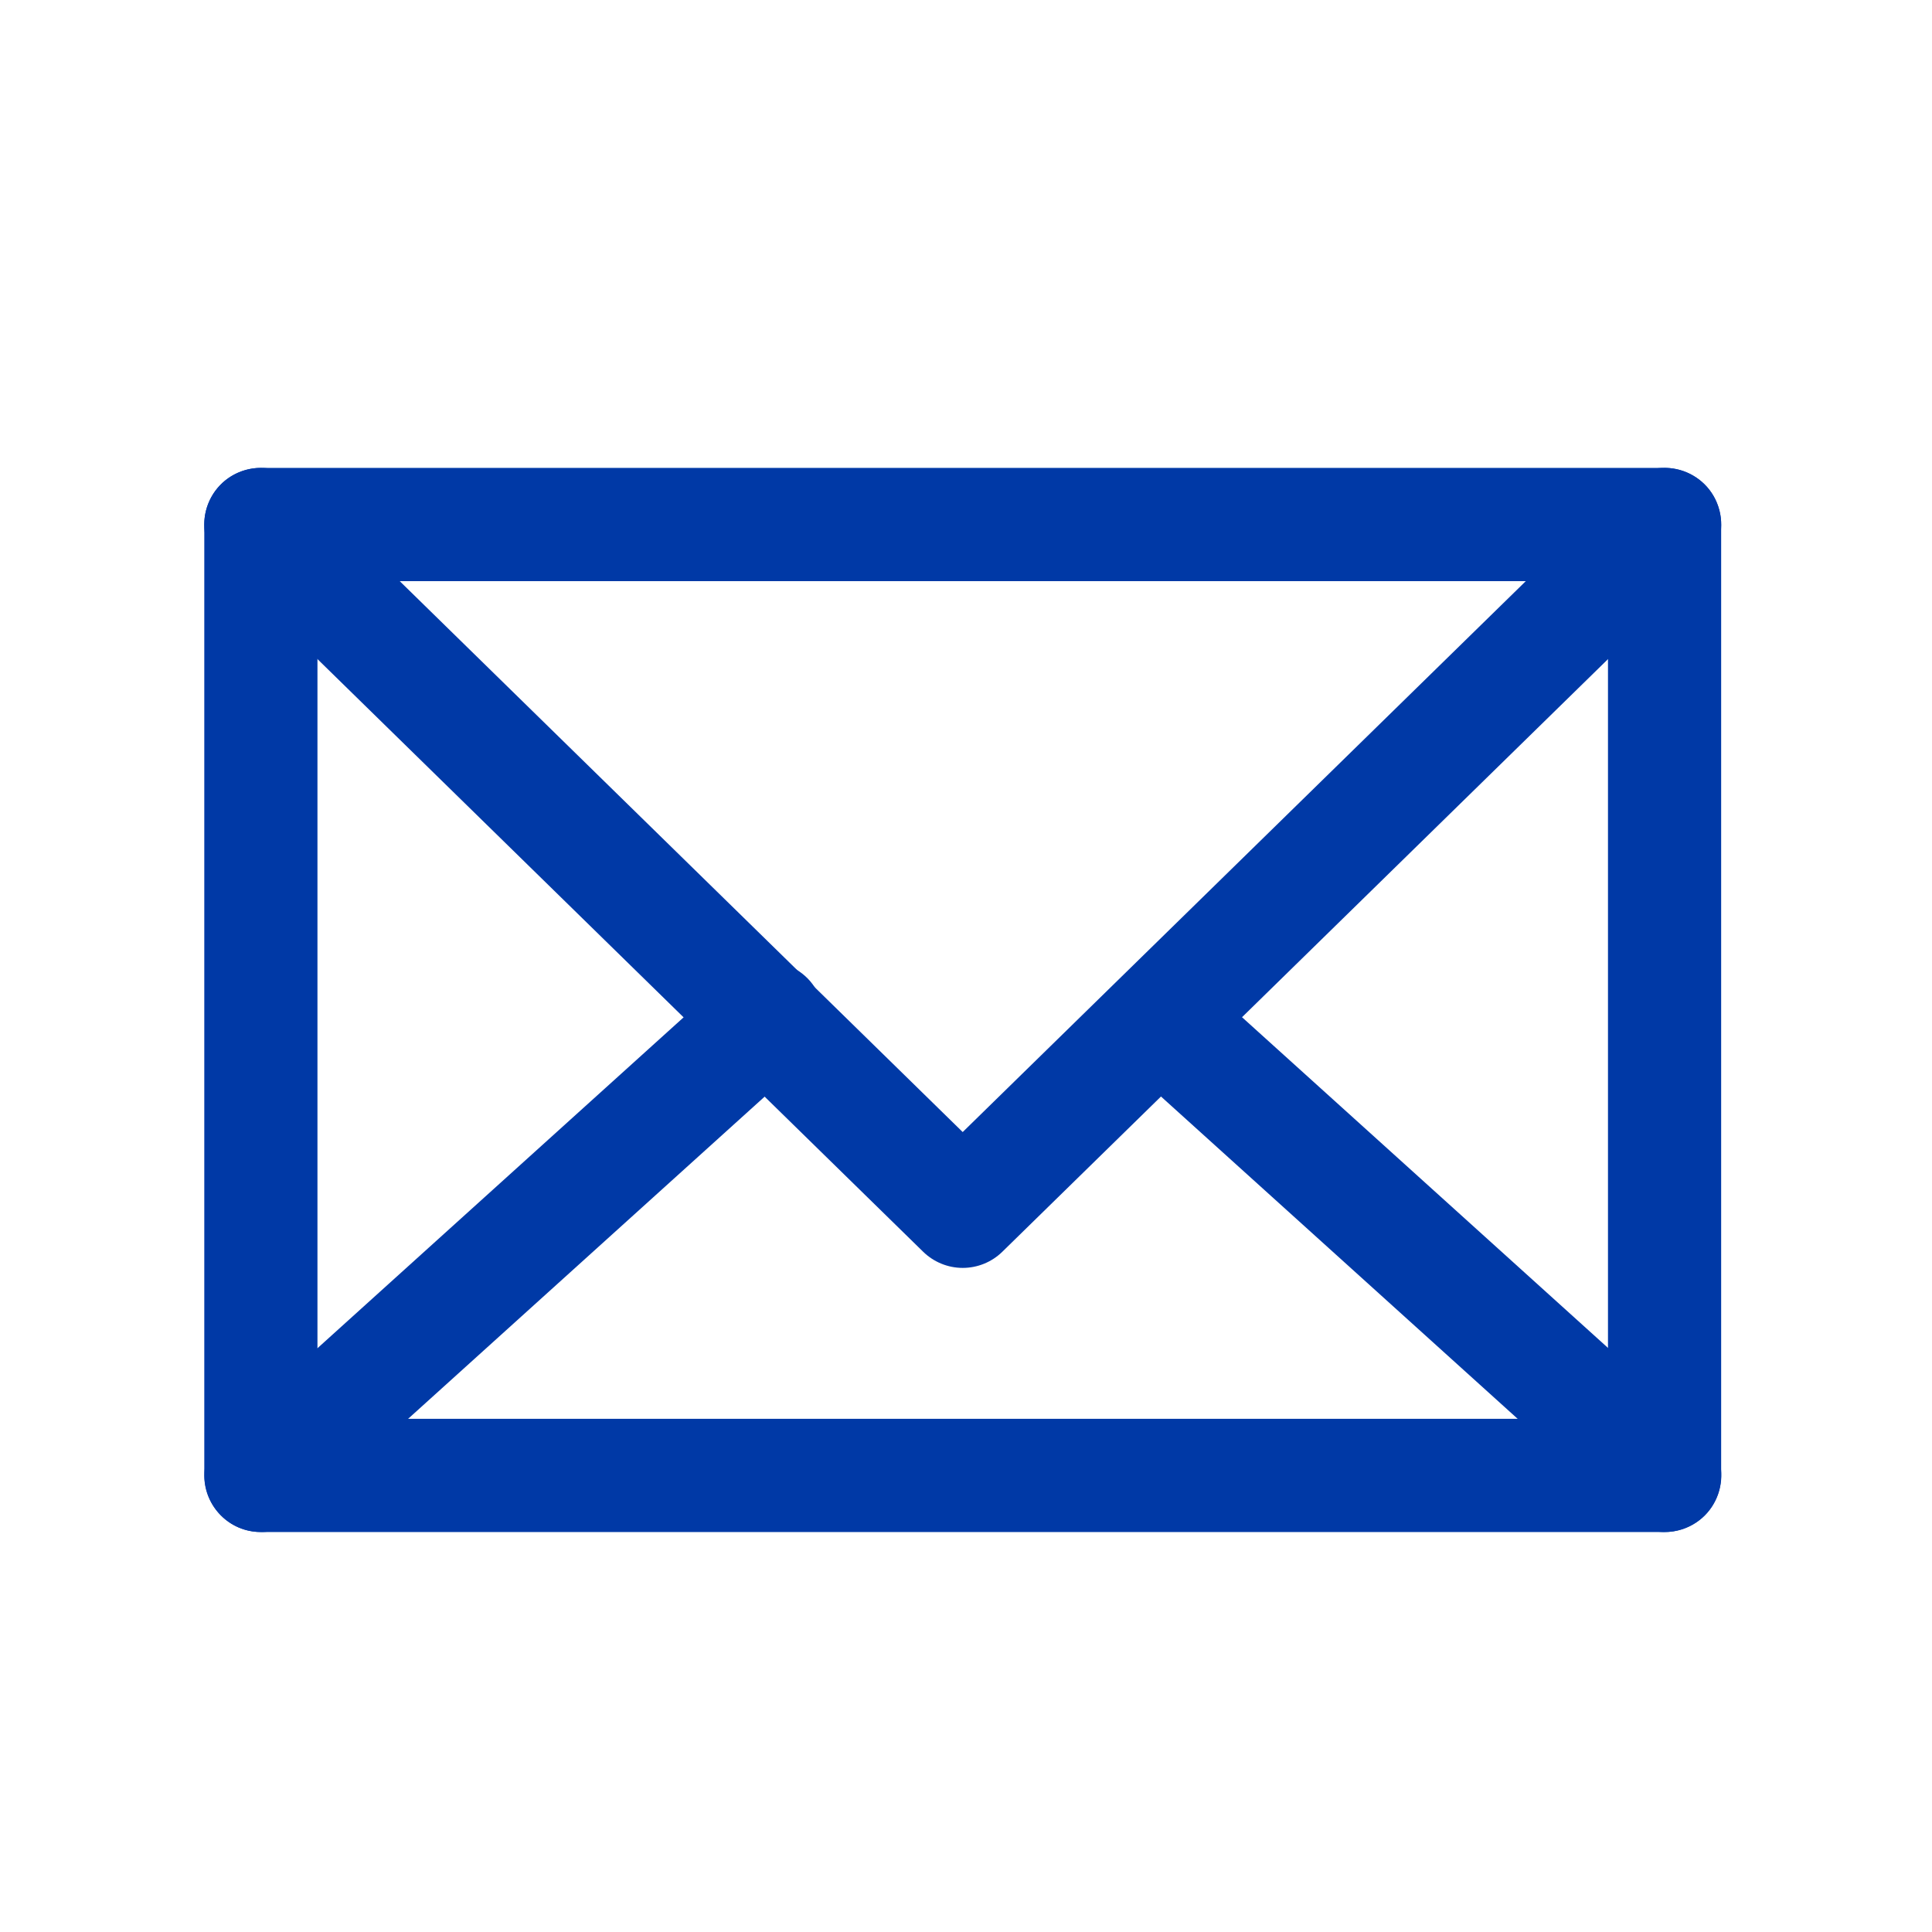 <?xml version="1.0" encoding="UTF-8"?> <svg xmlns="http://www.w3.org/2000/svg" viewBox="0 0 38.00 38.00" data-guides="{&quot;vertical&quot;:[],&quot;horizontal&quot;:[]}"><defs></defs><path fill="#0039a6" stroke="none" fill-opacity="1" stroke-width="1" stroke-opacity="1" class="fill-000000" id="tSvg61b9f8a256" title="Path 4" d="M32.74 30.133C23.537 30.133 14.334 30.133 5.131 30.133C4.516 30.133 4.018 29.634 4.018 29.02C4.018 22.785 4.018 16.551 4.018 10.316C4.018 9.702 4.516 9.203 5.131 9.203C14.334 9.203 23.537 9.203 32.74 9.203C33.355 9.203 33.853 9.702 33.853 10.316C33.853 16.551 33.853 22.785 33.853 29.02C33.853 29.634 33.355 30.133 32.74 30.133ZM6.244 27.906C14.705 27.906 23.166 27.906 31.627 27.906C31.627 22.414 31.627 16.922 31.627 11.43C23.166 11.43 14.705 11.43 6.244 11.43C6.244 16.922 6.244 22.414 6.244 27.906"></path><path fill="#0039a6" stroke="none" fill-opacity="1" stroke-width="1" stroke-opacity="1" class="fill-000000" id="tSvg1797e738f76" title="Path 5" d="M18.935 24.938C18.644 24.938 18.365 24.823 18.157 24.62C13.555 20.117 8.954 15.615 4.352 11.112C3.74 10.512 4.006 9.474 4.832 9.244C5.215 9.137 5.627 9.242 5.911 9.521C10.252 13.769 14.594 18.017 18.935 22.266C23.277 18.017 27.619 13.769 31.962 9.521C32.574 8.921 33.606 9.209 33.819 10.039C33.919 10.425 33.804 10.834 33.52 11.112C28.919 15.615 24.317 20.117 19.715 24.62C19.507 24.824 19.227 24.938 18.935 24.938Z"></path><path fill="#0039a6" stroke="none" fill-opacity="1" stroke-width="1" stroke-opacity="1" class="fill-000000" id="tSvg14f6922f227" title="Path 6" d="M5.131 30.133C4.274 30.13 3.742 29.2 4.173 28.459C4.231 28.36 4.303 28.27 4.389 28.194C7.7 25.201 11.012 22.209 14.324 19.216C14.947 18.627 15.973 18.933 16.172 19.767C16.269 20.172 16.131 20.596 15.816 20.868C12.503 23.862 9.19 26.855 5.877 29.849C5.672 30.032 5.406 30.134 5.131 30.133ZM32.739 30.133C32.465 30.132 32.2 30.03 31.997 29.846C28.684 26.852 25.371 23.859 22.058 20.865C21.435 20.276 21.684 19.234 22.505 18.989C22.869 18.881 23.262 18.965 23.55 19.213C26.863 22.206 30.176 25.2 33.489 28.194C34.125 28.768 33.9 29.816 33.085 30.079C32.973 30.115 32.857 30.133 32.739 30.133Z"></path></svg> 